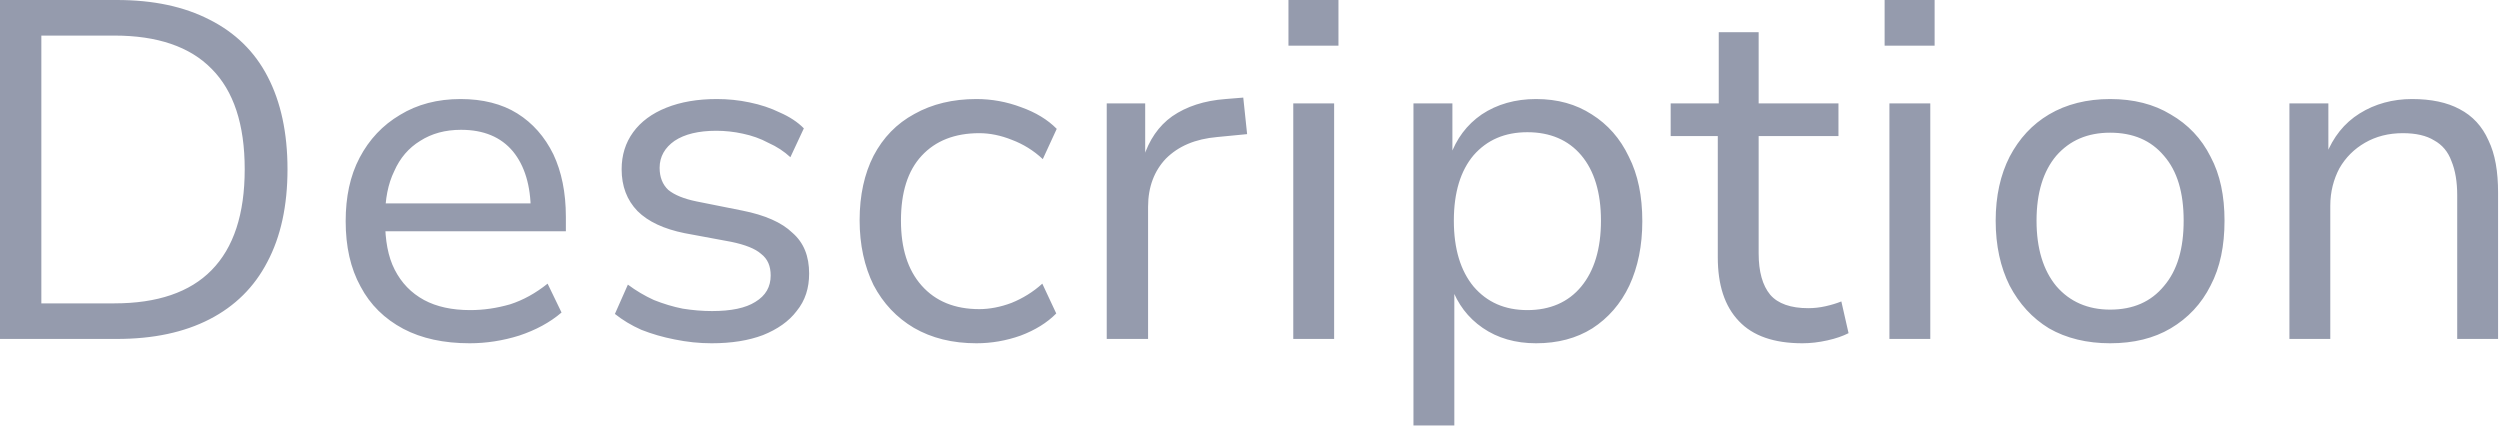<?xml version="1.0" encoding="utf-8"?>
<svg xmlns="http://www.w3.org/2000/svg" fill="none" height="100%" overflow="visible" preserveAspectRatio="none" style="display: block;" viewBox="0 0 52 9" width="100%">
<path d="M0 7.05V0H2.43C3.19 0 3.83 0.137 4.36 0.41C4.89 0.677 5.3 1.073 5.57 1.6C5.84 2.12 5.98 2.76 5.98 3.52C5.98 4.28 5.84 4.923 5.56 5.45C5.29 5.97 4.89 6.367 4.36 6.64C3.83 6.913 3.19 7.05 2.43 7.05H0ZM0.86 6.31H2.38C3.27 6.31 3.95 6.08 4.4 5.62C4.86 5.153 5.09 4.453 5.09 3.52C5.09 2.587 4.86 1.89 4.4 1.43C3.95 0.97 3.27 0.74 2.38 0.74H0.86V6.31ZM9.77 7.14C9.23 7.14 8.77 7.04 8.39 6.84C8 6.633 7.7 6.34 7.5 5.96C7.29 5.58 7.19 5.127 7.19 4.6C7.19 4.1 7.28 3.66 7.48 3.28C7.68 2.9 7.96 2.603 8.32 2.39C8.68 2.17 9.1 2.06 9.58 2.06C10.04 2.06 10.44 2.16 10.76 2.36C11.08 2.56 11.33 2.843 11.51 3.21C11.68 3.57 11.77 4.003 11.77 4.51V4.81H7.83V4.23H11.21L11.04 4.39C11.04 3.857 10.91 3.443 10.67 3.15C10.42 2.85 10.06 2.7 9.59 2.7C9.26 2.7 8.98 2.777 8.74 2.93C8.5 3.077 8.32 3.287 8.2 3.56C8.07 3.827 8.01 4.143 8.01 4.51V4.59C8.01 4.997 8.07 5.337 8.21 5.61C8.35 5.883 8.55 6.093 8.82 6.24C9.08 6.38 9.4 6.45 9.78 6.45C10.06 6.45 10.33 6.41 10.61 6.33C10.88 6.243 11.14 6.1 11.39 5.9L11.68 6.5C11.44 6.707 11.14 6.867 10.8 6.98C10.46 7.087 10.11 7.14 9.77 7.14ZM14.8 7.14C14.54 7.14 14.29 7.113 14.03 7.06C13.79 7.013 13.56 6.947 13.34 6.86C13.13 6.767 12.95 6.657 12.79 6.53L13.06 5.92C13.23 6.047 13.41 6.153 13.6 6.24C13.8 6.32 14 6.38 14.2 6.42C14.41 6.453 14.61 6.47 14.81 6.47C15.21 6.47 15.51 6.407 15.71 6.28C15.93 6.147 16.03 5.963 16.03 5.73C16.03 5.537 15.97 5.387 15.83 5.28C15.71 5.173 15.5 5.09 15.21 5.03L14.24 4.85C13.81 4.763 13.48 4.61 13.26 4.39C13.04 4.163 12.93 3.873 12.93 3.52C12.93 3.227 13.01 2.97 13.17 2.75C13.33 2.53 13.56 2.36 13.86 2.24C14.16 2.12 14.51 2.06 14.91 2.06C15.14 2.06 15.37 2.083 15.59 2.13C15.82 2.177 16.03 2.247 16.22 2.34C16.42 2.427 16.59 2.537 16.72 2.67L16.44 3.27C16.31 3.15 16.16 3.05 15.98 2.97C15.82 2.883 15.64 2.82 15.45 2.78C15.27 2.74 15.08 2.72 14.9 2.72C14.53 2.72 14.24 2.79 14.03 2.93C13.83 3.07 13.72 3.257 13.72 3.49C13.72 3.683 13.78 3.837 13.9 3.95C14.03 4.057 14.23 4.137 14.49 4.19L15.44 4.38C15.91 4.473 16.26 4.627 16.48 4.84C16.72 5.047 16.83 5.33 16.83 5.69C16.83 5.99 16.75 6.25 16.57 6.47C16.41 6.683 16.17 6.85 15.87 6.97C15.57 7.083 15.22 7.14 14.8 7.14ZM20.31 7.14C19.81 7.14 19.38 7.033 19.01 6.82C18.65 6.607 18.37 6.31 18.17 5.93C17.98 5.543 17.88 5.093 17.88 4.58C17.88 4.06 17.98 3.613 18.17 3.24C18.37 2.86 18.65 2.57 19.02 2.37C19.39 2.163 19.82 2.06 20.31 2.06C20.63 2.06 20.94 2.117 21.24 2.23C21.54 2.337 21.79 2.487 21.98 2.68L21.69 3.31C21.5 3.13 21.28 2.997 21.05 2.91C20.82 2.817 20.59 2.77 20.37 2.77C19.86 2.77 19.46 2.927 19.17 3.24C18.88 3.553 18.74 4.003 18.74 4.59C18.74 5.163 18.88 5.613 19.17 5.94C19.46 6.267 19.86 6.43 20.37 6.43C20.58 6.43 20.81 6.387 21.04 6.3C21.27 6.207 21.49 6.073 21.68 5.9L21.97 6.52C21.78 6.713 21.53 6.867 21.23 6.98C20.93 7.087 20.62 7.14 20.31 7.14ZM23.02 7.05V2.15H23.82V3.29H23.78C23.9 2.91 24.1 2.62 24.38 2.42C24.68 2.213 25.05 2.093 25.49 2.06L25.86 2.03L25.94 2.79L25.32 2.85C24.86 2.89 24.51 3.04 24.25 3.3C24.01 3.553 23.88 3.887 23.88 4.3V7.05H23.02ZM26.8 0.95V0H27.84V0.95H26.8ZM26.9 7.05V2.15H27.75V7.05H26.9ZM29.4 8.85V2.15H30.21V3.26H30.16C30.29 2.887 30.51 2.593 30.82 2.38C31.14 2.167 31.52 2.06 31.95 2.06C32.4 2.06 32.78 2.167 33.11 2.38C33.44 2.587 33.7 2.88 33.88 3.26C34.07 3.633 34.16 4.08 34.16 4.6C34.16 5.107 34.07 5.553 33.89 5.94C33.71 6.32 33.45 6.617 33.12 6.83C32.79 7.037 32.4 7.14 31.95 7.14C31.52 7.14 31.15 7.033 30.84 6.82C30.53 6.607 30.32 6.323 30.19 5.97H30.25V8.85H29.4ZM31.77 6.45C32.24 6.45 32.62 6.287 32.89 5.96C33.16 5.633 33.3 5.177 33.3 4.59C33.3 4.003 33.16 3.55 32.89 3.23C32.62 2.91 32.24 2.75 31.77 2.75C31.3 2.75 30.93 2.91 30.65 3.23C30.38 3.55 30.24 4.003 30.24 4.59C30.24 5.177 30.38 5.633 30.65 5.96C30.93 6.287 31.3 6.45 31.77 6.45ZM37.49 7.14C36.9 7.14 36.46 6.987 36.17 6.68C35.87 6.367 35.73 5.923 35.73 5.35V2.83H34.75V2.15H35.75V0.67H36.58V2.15H38.24V2.83H36.58V5.27C36.58 5.65 36.66 5.937 36.82 6.13C36.98 6.317 37.25 6.41 37.61 6.41C37.73 6.41 37.85 6.397 37.97 6.37C38.09 6.343 38.2 6.31 38.3 6.27L38.45 6.93C38.33 6.99 38.19 7.04 38.01 7.08C37.83 7.12 37.66 7.14 37.49 7.14ZM39.2 0.95V0H40.24V0.95H39.2ZM39.3 7.05V2.15H40.15V7.05H39.3ZM43.89 7.14C43.41 7.14 42.98 7.037 42.62 6.83C42.27 6.617 42 6.32 41.8 5.94C41.61 5.56 41.51 5.11 41.51 4.59C41.51 4.077 41.61 3.633 41.8 3.26C42 2.88 42.27 2.587 42.62 2.38C42.98 2.167 43.41 2.06 43.89 2.06C44.38 2.06 44.8 2.167 45.15 2.38C45.51 2.587 45.79 2.88 45.98 3.26C46.18 3.633 46.27 4.077 46.27 4.59C46.27 5.11 46.18 5.56 45.98 5.94C45.79 6.32 45.51 6.617 45.15 6.83C44.8 7.037 44.38 7.14 43.89 7.14ZM43.89 6.44C44.37 6.44 44.74 6.277 45.01 5.95C45.29 5.623 45.42 5.17 45.42 4.59C45.42 4.01 45.29 3.56 45.01 3.24C44.74 2.92 44.37 2.76 43.89 2.76C43.42 2.76 43.05 2.92 42.77 3.24C42.5 3.56 42.36 4.01 42.36 4.59C42.36 5.17 42.5 5.623 42.77 5.95C43.05 6.277 43.43 6.44 43.89 6.44ZM47.62 7.05V2.15H48.43V3.23H48.38C48.53 2.85 48.76 2.56 49.08 2.36C49.4 2.16 49.77 2.06 50.17 2.06C50.57 2.06 50.9 2.13 51.16 2.27C51.43 2.41 51.63 2.627 51.76 2.92C51.9 3.207 51.96 3.57 51.96 4.01V7.05H51.11V4.06C51.11 3.78 51.07 3.543 50.99 3.35C50.92 3.157 50.8 3.013 50.63 2.92C50.47 2.82 50.25 2.77 49.98 2.77C49.68 2.77 49.42 2.837 49.19 2.97C48.97 3.097 48.79 3.273 48.66 3.5C48.54 3.727 48.47 3.987 48.47 4.28V7.05H47.62Z" fill="#959BAD" id="Vector"/>
</svg>